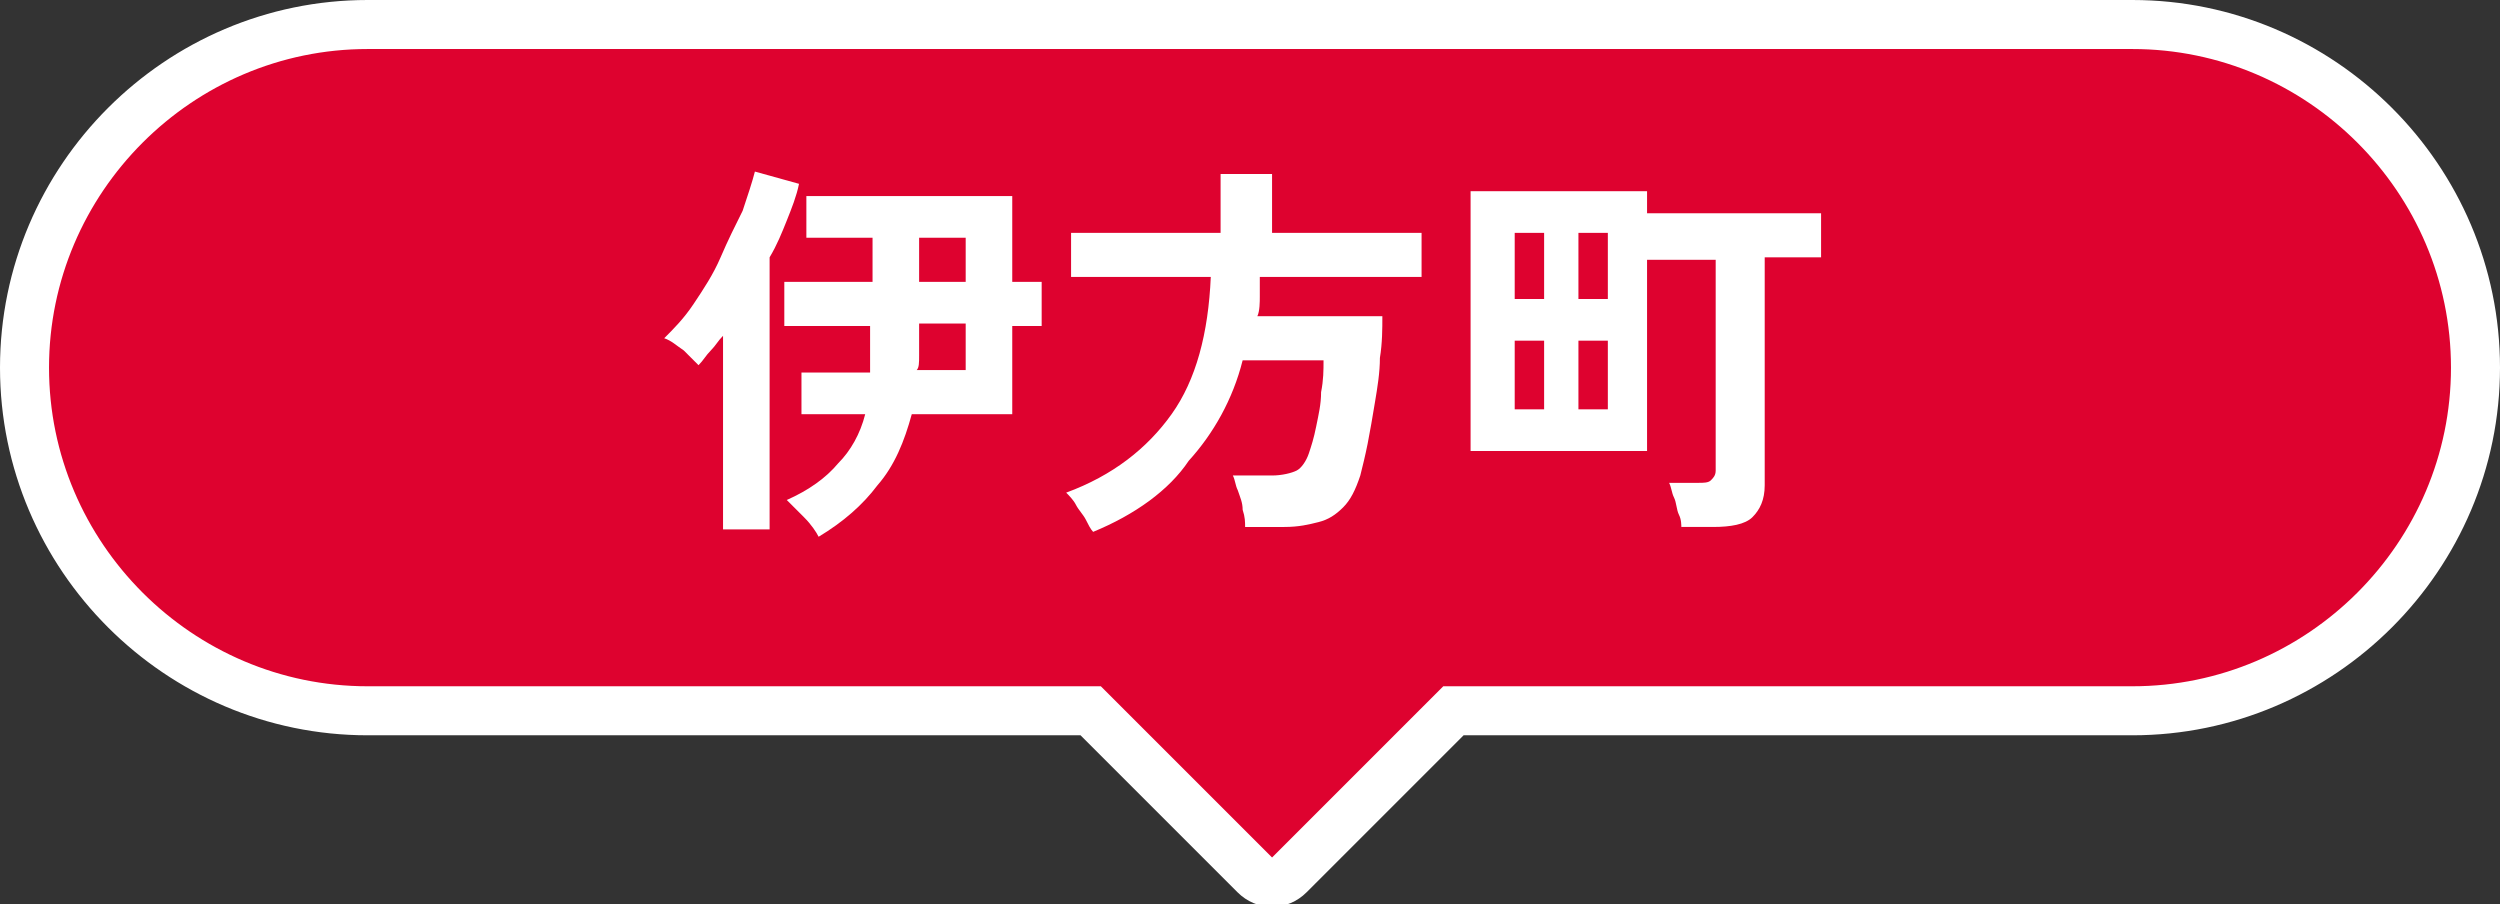 <?xml version="1.0" encoding="utf-8"?>
<!-- Generator: Adobe Illustrator 26.1.0, SVG Export Plug-In . SVG Version: 6.00 Build 0)  -->
<svg version="1.1" id="レイヤー_1" xmlns="http://www.w3.org/2000/svg" xmlns:xlink="http://www.w3.org/1999/xlink" x="0px"
	 y="0px" viewBox="0 0 102 36.9" style="enable-background:new 0 0 102 36.9;" xml:space="preserve">
<rect x="0" y="0" width="102" height="36.9" fill="#333333" stroke="none"/>
<style type="text/css">
	.st0{fill:#DE022F;stroke:#FFFFFF;stroke-width:2;stroke-miterlimit:10;}
	.st1{fill:#FFFFFF;}
</style>
<g>
	<path class="st0" d="M87,1H15C7.3,1,1,7.3,1,15v0c0,7.7,6.3,14,14,14h29.5l6.7,6.7c0.4,0.4,1,0.4,1.4,0l6.7-6.7H87
		c7.7,0,14-6.3,14-14v0C101,7.3,94.7,1,87,1z"/>
	<g>
		<g>
			<g>
				<path class="st1" d="M29.5,21.6v-7.9c-0.2,0.2-0.3,0.4-0.5,0.6c-0.2,0.2-0.3,0.4-0.5,0.6c-0.2-0.2-0.4-0.4-0.6-0.6
					c-0.3-0.2-0.5-0.4-0.8-0.5c0.4-0.4,0.8-0.8,1.2-1.4c0.4-0.6,0.8-1.2,1.1-1.9s0.6-1.3,0.9-1.9c0.2-0.6,0.4-1.2,0.5-1.6l1.8,0.5
					c-0.1,0.5-0.3,1-0.5,1.5c-0.2,0.5-0.4,1-0.7,1.5v11.1H29.5z M33.4,21.9c-0.1-0.2-0.3-0.5-0.6-0.8c-0.3-0.3-0.5-0.5-0.7-0.7
					c0.9-0.4,1.6-0.9,2.1-1.5c0.5-0.5,0.9-1.2,1.1-2h-2.6v-1.7h2.8c0-0.3,0-0.7,0-1.1v-0.8H32v-1.8h3.6V9.7h-2.7V8h8.4v3.5h1.2v1.8
					h-1.2v3.6h-4.1c-0.3,1.1-0.7,2.1-1.4,2.9C35.2,20.6,34.4,21.3,33.4,21.9z M37.4,15.1h2v-1.9h-1.9v0.8c0,0.2,0,0.4,0,0.5
					C37.5,14.8,37.5,15,37.4,15.1z M37.5,11.5h1.9V9.7h-1.9V11.5z"/>
				<path class="st1" d="M44.6,21.7c-0.1-0.1-0.2-0.3-0.3-0.5c-0.1-0.2-0.3-0.4-0.4-0.6c-0.1-0.2-0.3-0.4-0.4-0.5
					c1.9-0.7,3.3-1.8,4.3-3.2c1-1.4,1.5-3.3,1.6-5.6h-5.7V9.5h6.1V7.1h2.1v2.4h6.1v1.8h-6.6c0,0.3,0,0.6,0,0.8s0,0.6-0.1,0.8h5.1
					c0,0.5,0,1.1-0.1,1.7c0,0.6-0.1,1.2-0.2,1.8c-0.1,0.6-0.2,1.2-0.3,1.7c-0.1,0.5-0.2,0.9-0.3,1.3c-0.2,0.6-0.4,1-0.7,1.3
					c-0.3,0.3-0.6,0.5-1,0.6c-0.4,0.1-0.8,0.2-1.4,0.2h-1.6c0-0.2,0-0.4-0.1-0.7c0-0.3-0.1-0.5-0.2-0.8c-0.1-0.2-0.1-0.4-0.2-0.6
					h1.6c0.4,0,0.8-0.1,1-0.2c0.2-0.1,0.4-0.4,0.5-0.7c0.1-0.3,0.2-0.6,0.3-1.1c0.1-0.5,0.2-0.9,0.2-1.4c0.1-0.5,0.1-0.9,0.1-1.3
					h-3.3c-0.4,1.6-1.2,3-2.2,4.1C47.7,20,46.3,21,44.6,21.7z"/>
				<path class="st1" d="M68.6,21.6c0-0.2,0-0.4-0.1-0.6s-0.1-0.5-0.2-0.7c-0.1-0.2-0.1-0.4-0.2-0.6h1.2c0.2,0,0.4,0,0.5-0.1
					c0.1-0.1,0.2-0.2,0.2-0.4v-8.6h-2.8v7.8h-7.2V7.8h7.2v0.9h7.1v1.8H72v9.3c0,0.6-0.2,1-0.5,1.3c-0.3,0.3-0.9,0.4-1.6,0.4H68.6z
					 M61.8,12.2h1.2V9.5h-1.2V12.2z M61.8,16.7h1.2v-2.8h-1.2V16.7z M64.4,12.2h1.2V9.5h-1.2V12.2z M64.4,16.7h1.2v-2.8h-1.2V16.7z"
					/>
			</g>
		</g>
	</g>
</g>
</svg>
